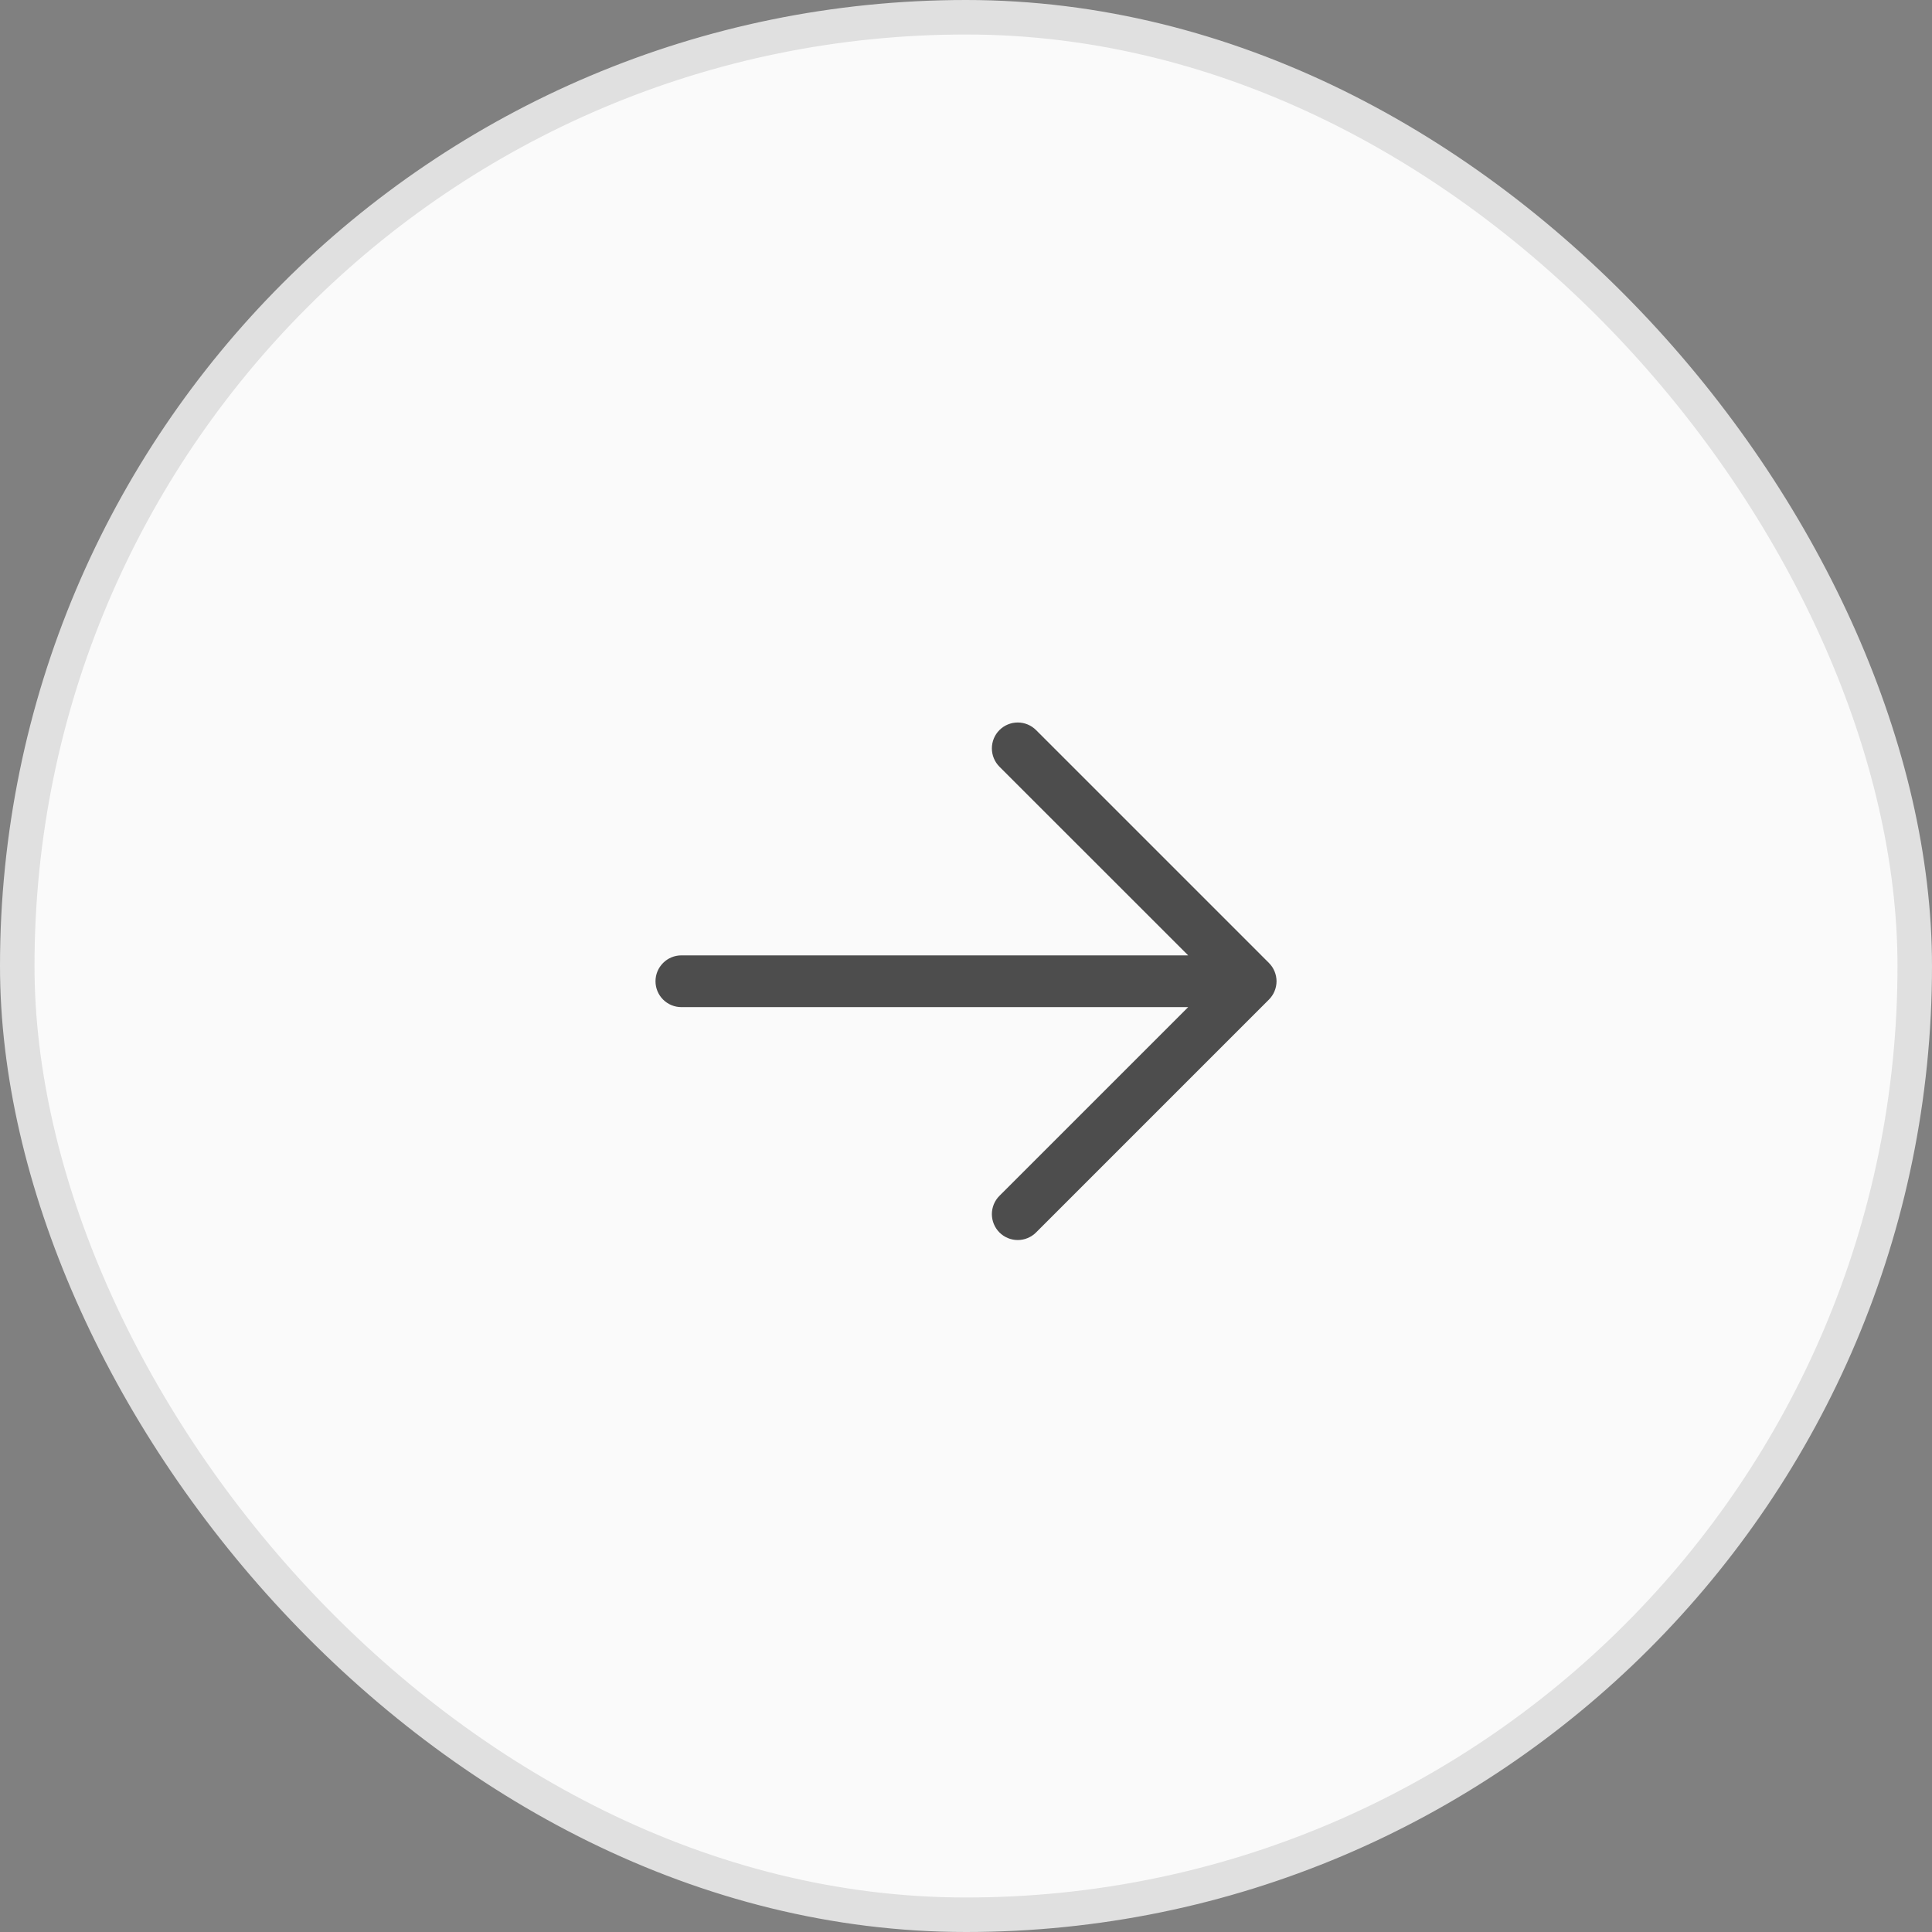 <svg width="56" height="56" viewBox="0 0 56 56" fill="none" xmlns="http://www.w3.org/2000/svg">
<rect x="0" y="0" width="56" height="56" fill="#808080" stroke="none"/>
<rect x="0.5" y="0.5" width="55" height="55" rx="27.5" fill="#FAFAFA"/>
<rect x="0.5" y="0.5" width="55" height="55" rx="27.5" stroke="#E0E0E0"/>
<path d="M36.781 28.973L30.031 35.723C29.89 35.864 29.699 35.943 29.5 35.943C29.301 35.943 29.11 35.864 28.969 35.723C28.829 35.582 28.75 35.391 28.75 35.192C28.75 34.993 28.829 34.802 28.969 34.662L34.44 29.192H19.75C19.551 29.192 19.36 29.113 19.22 28.973C19.079 28.832 19 28.641 19 28.442C19 28.243 19.079 28.053 19.22 27.912C19.36 27.771 19.551 27.692 19.75 27.692H34.44L28.969 22.223C28.829 22.082 28.75 21.891 28.75 21.692C28.75 21.493 28.829 21.302 28.969 21.162C29.11 21.021 29.301 20.942 29.5 20.942C29.699 20.942 29.89 21.021 30.031 21.162L36.781 27.912C36.85 27.981 36.906 28.064 36.943 28.155C36.981 28.246 37.001 28.344 37.001 28.442C37.001 28.541 36.981 28.639 36.943 28.73C36.906 28.821 36.85 28.903 36.781 28.973Z" fill="#4D4D4D"/>
</svg>
